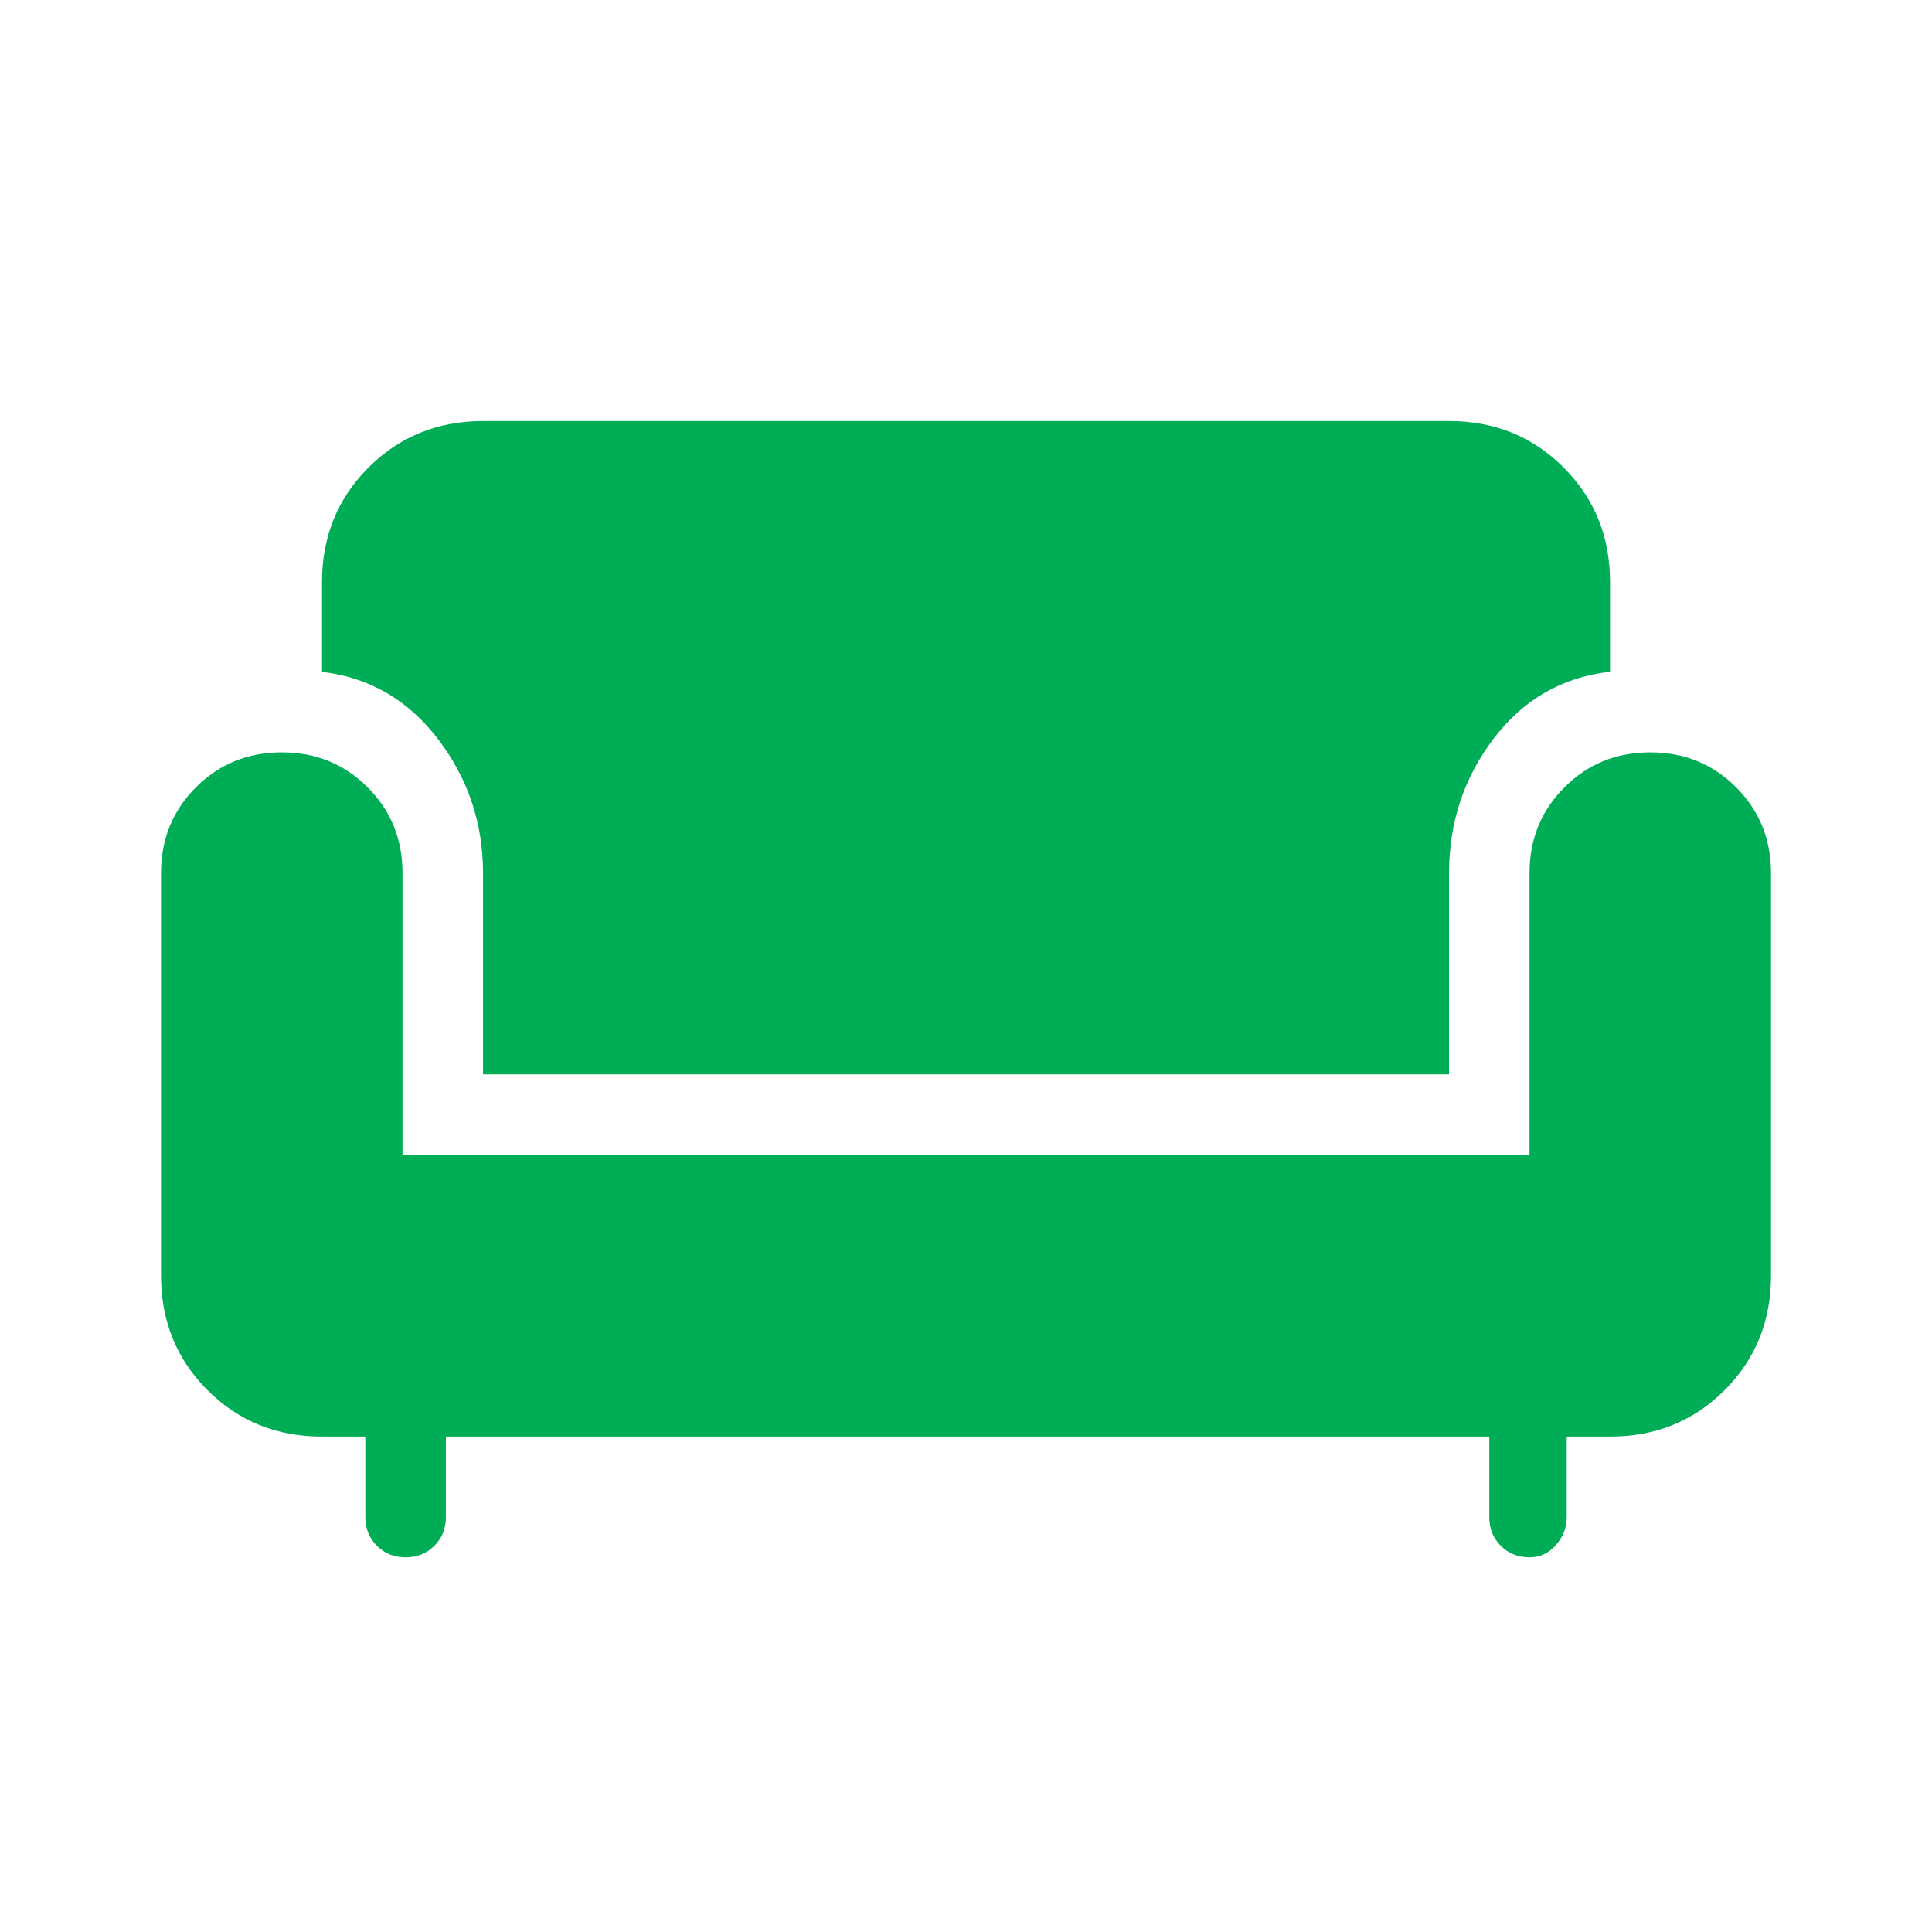 <svg width="40" height="40" viewBox="0 0 40 40" fill="none" xmlns="http://www.w3.org/2000/svg">
<g id="material-symbols-light:chair">
<path id="Vector" d="M8.399 32.243C8.161 32.243 7.963 32.164 7.804 32.005C7.644 31.846 7.564 31.648 7.564 31.41V29.743H6.667C5.727 29.743 4.937 29.423 4.296 28.782C3.655 28.141 3.334 27.35 3.334 26.41V18.077C3.334 17.375 3.575 16.782 4.057 16.3C4.538 15.818 5.131 15.577 5.834 15.577C6.537 15.577 7.13 15.818 7.611 16.3C8.093 16.782 8.334 17.375 8.334 18.077V23.91H31.667V18.077C31.667 17.375 31.908 16.782 32.391 16.3C32.872 15.818 33.464 15.577 34.167 15.577C34.871 15.577 35.463 15.818 35.944 16.3C36.426 16.782 36.667 17.375 36.667 18.077V26.41C36.667 27.35 36.347 28.141 35.706 28.782C35.065 29.423 34.274 29.743 33.334 29.743H32.437V31.41C32.437 31.626 32.363 31.818 32.214 31.988C32.065 32.158 31.883 32.243 31.667 32.243C31.431 32.243 31.232 32.164 31.072 32.005C30.913 31.845 30.834 31.647 30.834 31.41V29.743H9.232V31.41C9.232 31.648 9.152 31.846 8.992 32.005C8.833 32.164 8.637 32.243 8.399 32.243ZM10.001 22.243V18.077C10.001 17.041 9.69 16.117 9.069 15.303C8.449 14.49 7.648 14.026 6.667 13.91V12.052C6.667 11.112 6.988 10.321 7.629 9.68C8.27 9.039 9.061 8.718 10.001 8.717H30.001C30.941 8.717 31.731 9.037 32.372 9.678C33.013 10.319 33.334 11.11 33.334 12.05V13.908C32.346 14.02 31.544 14.479 30.927 15.288C30.309 16.098 30.001 17.028 30.001 18.077V22.243H10.001Z" fill="#00AD57"/>
</g>
</svg>

